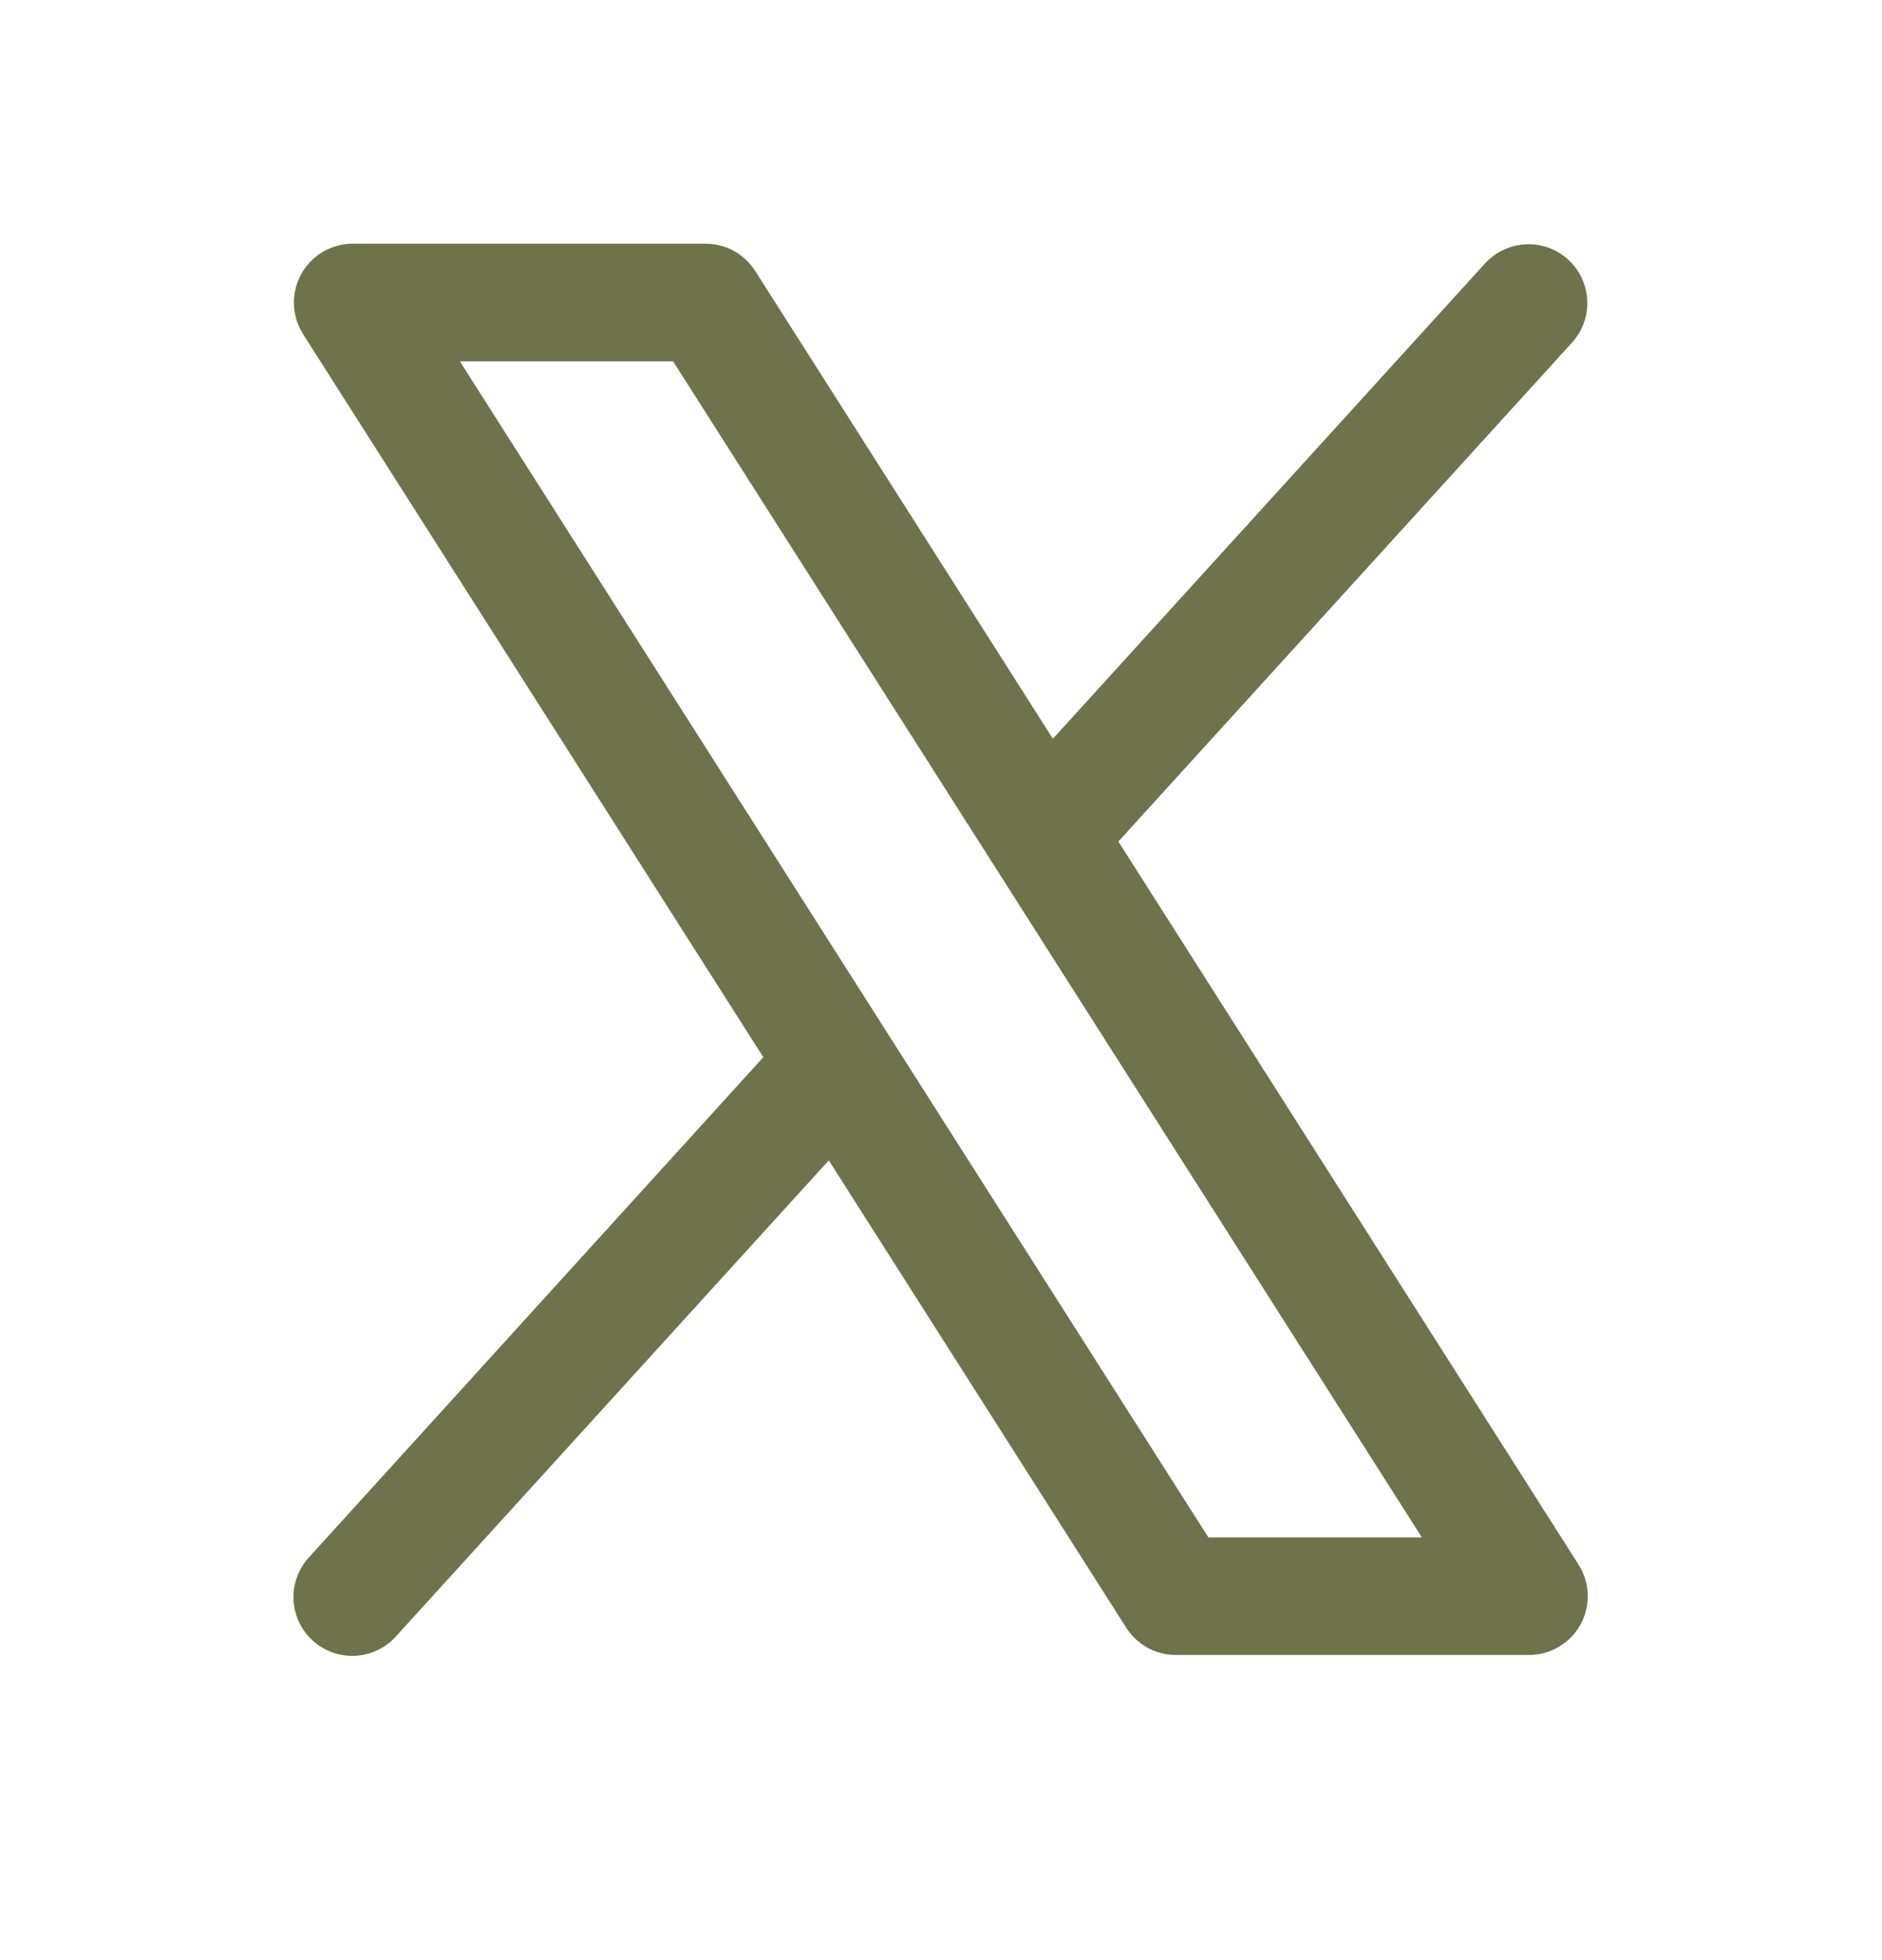 <svg width="24" height="25" viewBox="0 0 24 25" fill="none" xmlns="http://www.w3.org/2000/svg">
<path d="M20.131 19.956L14.262 10.733L20.053 4.363C20.184 4.215 20.252 4.022 20.241 3.825C20.23 3.628 20.143 3.443 19.997 3.31C19.851 3.177 19.658 3.107 19.461 3.116C19.264 3.124 19.078 3.21 18.943 3.354L13.427 9.422L9.631 3.456C9.563 3.35 9.47 3.262 9.359 3.201C9.249 3.14 9.124 3.108 8.998 3.108H4.498C4.364 3.108 4.232 3.144 4.116 3.213C4 3.281 3.905 3.38 3.84 3.498C3.776 3.615 3.744 3.749 3.748 3.883C3.753 4.017 3.793 4.148 3.865 4.262L9.734 13.484L3.943 19.859C3.876 19.931 3.823 20.017 3.789 20.11C3.754 20.203 3.739 20.302 3.743 20.401C3.747 20.5 3.771 20.598 3.813 20.688C3.855 20.777 3.914 20.858 3.988 20.925C4.061 20.991 4.147 21.043 4.241 21.076C4.334 21.11 4.433 21.124 4.532 21.119C4.632 21.113 4.729 21.088 4.818 21.045C4.907 21.002 4.987 20.942 5.053 20.867L10.569 14.8L14.365 20.765C14.434 20.871 14.527 20.958 14.638 21.018C14.749 21.078 14.872 21.109 14.998 21.108H19.498C19.633 21.108 19.764 21.072 19.88 21.004C19.996 20.935 20.091 20.837 20.155 20.719C20.22 20.602 20.252 20.469 20.248 20.334C20.243 20.2 20.203 20.07 20.131 19.956ZM15.41 19.608L5.864 4.608H8.583L18.132 19.608H15.41Z" fill="#6E734C"/>
</svg>
